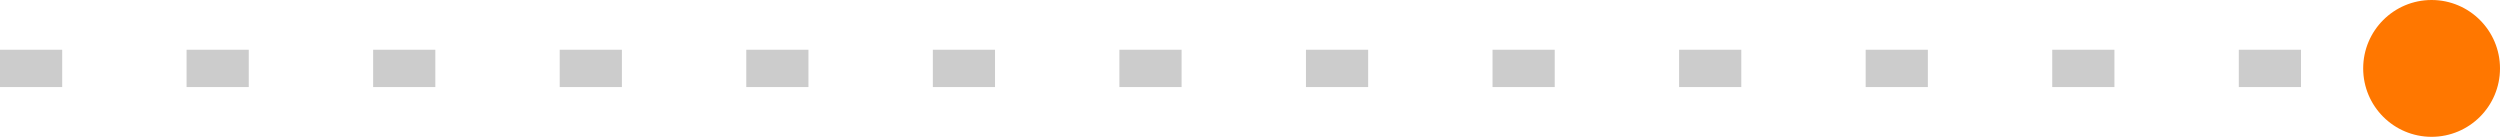 <svg width="201" height="11" viewBox="0 0 201 11" fill="none" xmlns="http://www.w3.org/2000/svg">
<path opacity="0.2" d="M0 5.5H191.5" stroke="black" stroke-width="3" stroke-dasharray="5 10"/>
<circle cx="195.5" cy="5.5" r="5.5" fill="#FF7700"/>
</svg>
